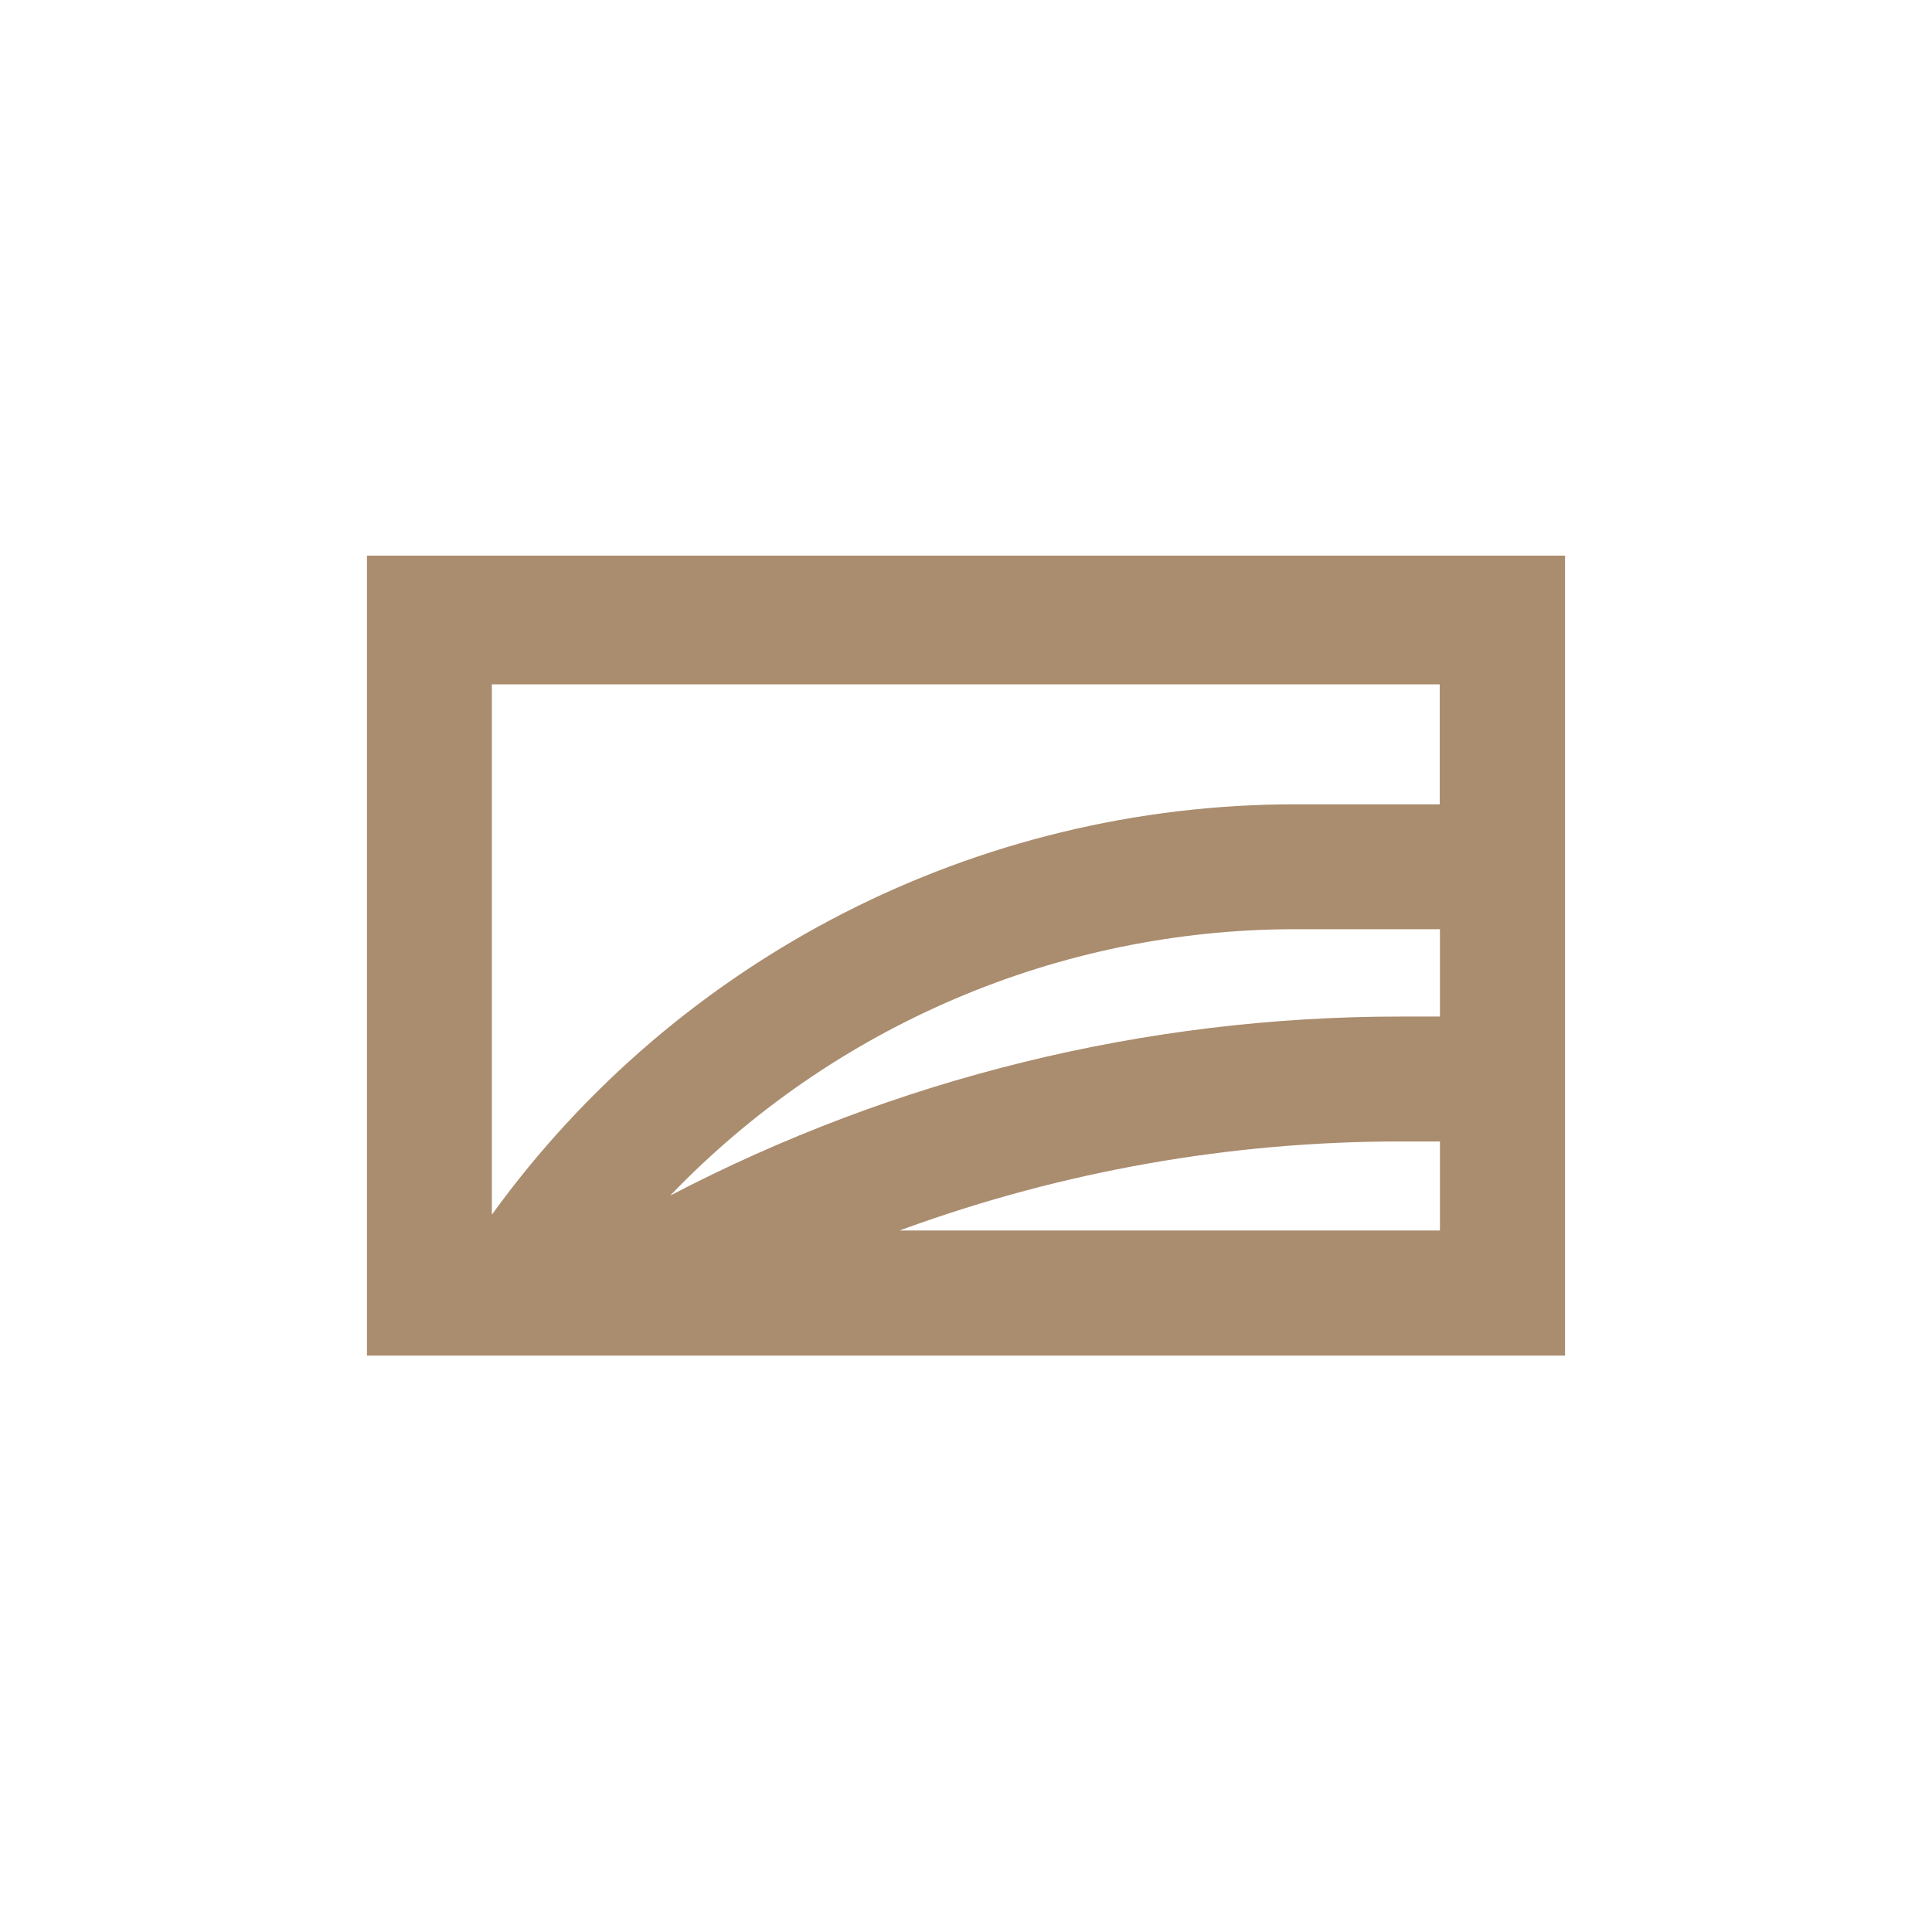 <?xml version="1.0" encoding="utf-8"?>
<!-- Generator: Adobe Illustrator 26.1.0, SVG Export Plug-In . SVG Version: 6.00 Build 0)  -->
<svg version="1.1" id="图层_1" xmlns="http://www.w3.org/2000/svg" xmlns:xlink="http://www.w3.org/1999/xlink" x="0px" y="0px"
	 viewBox="0 0 1024 1024" style="enable-background:new 0 0 1024 1024;" xml:space="preserve">
<style type="text/css">
	.st0{fill:#AA8C6E;}
</style>
<g id="EasyRead_yibei">
	<path class="st0" d="M194.5,294.5v424h635v-424H194.5z M763.2,652.2H476.8l2.4-0.9c84.2-30.6,173.1-46.3,262.7-46.3h21.3
		L763.2,652.2z M763.2,538.8h-21.4c-134.6,0-267.3,32.6-386.6,94.9c86.6-90.2,206.3-141.2,331.3-141.2h76.7L763.2,538.8z
		 M763.2,426.3h-76.7c-168.6,0-327,80.9-425.8,217.5V362.7h502.4V426.3z"/>
</g>
</svg>
